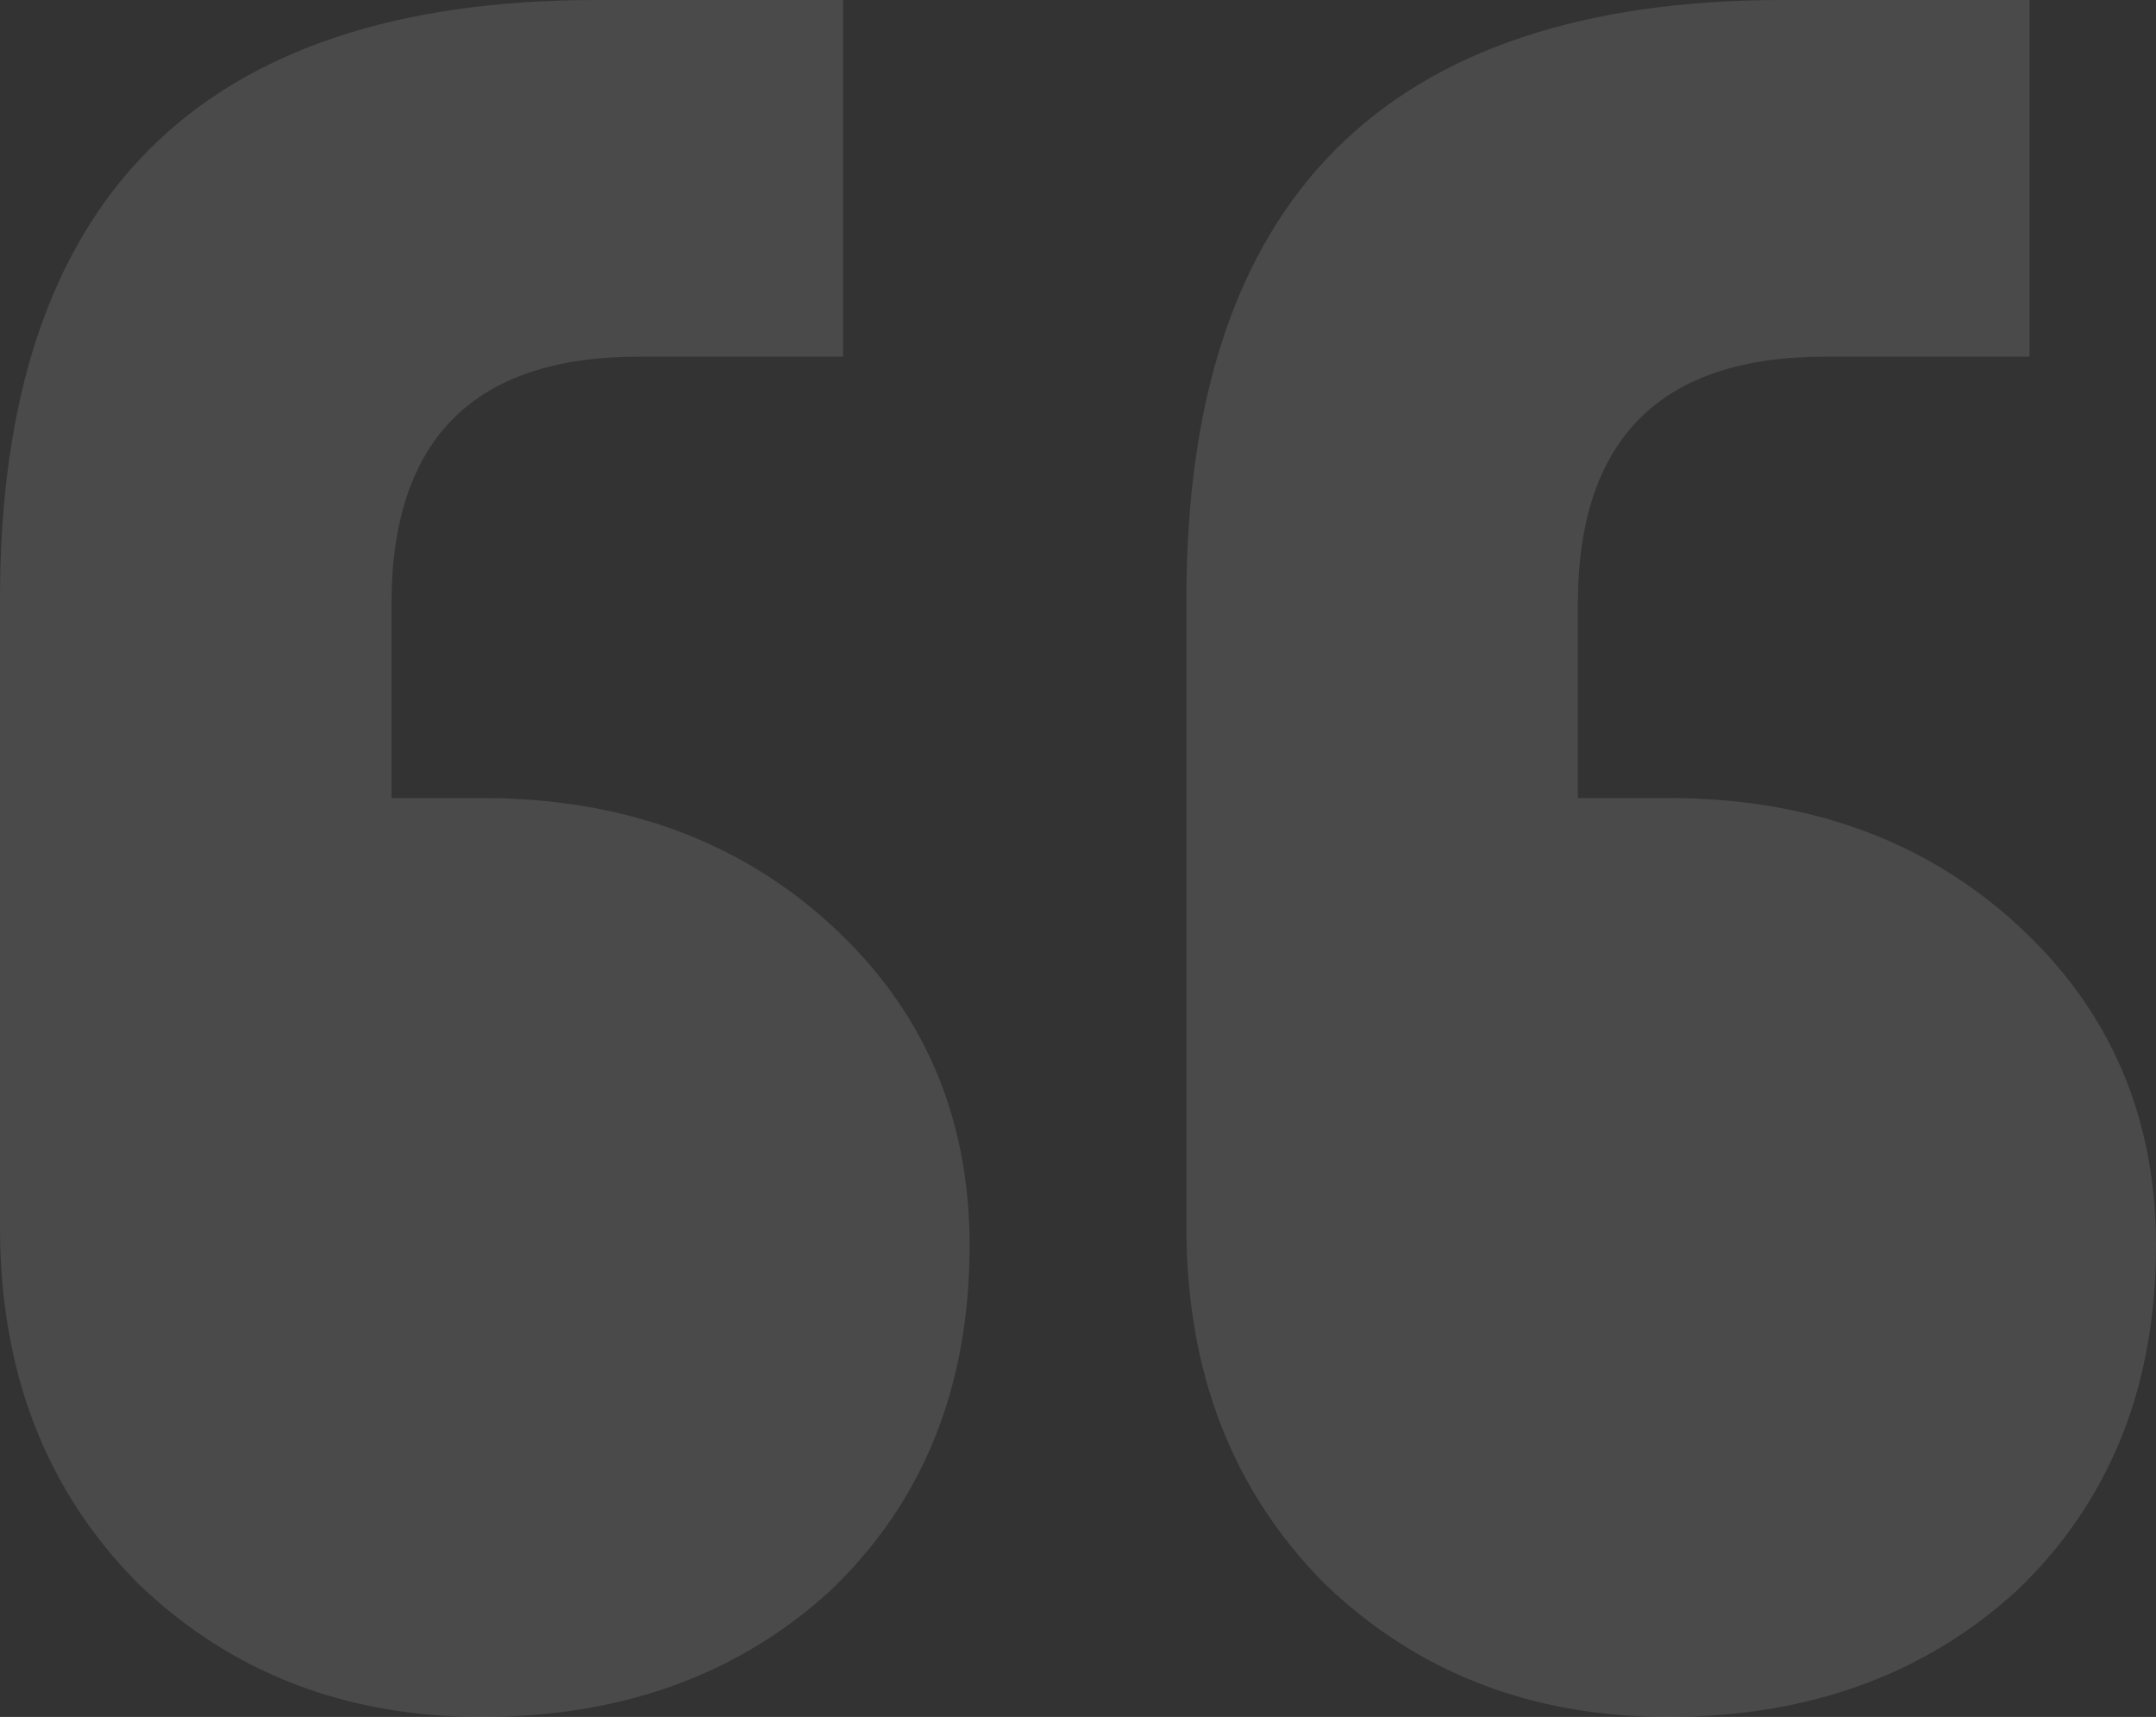 <svg width="221" height="176" viewBox="0 0 221 176" fill="none" xmlns="http://www.w3.org/2000/svg">
<rect x="0" y="0" width="221" height="176" fill="#333333" stroke="none"/>
<path opacity="0.12" d="M208.036 0V36.563H187.047C170.174 36.563 161.737 45.033 161.737 61.972V81.803H170.997C185.401 81.803 197.336 86.141 206.802 94.817C216.267 103.493 221 114.441 221 127.662C221 142.122 216.267 153.897 206.802 162.986C197.336 171.662 185.401 176 170.997 176C157.005 176 145.276 171.455 135.81 162.366C126.345 152.864 121.612 140.676 121.612 125.803V61.352C121.612 20.451 141.983 0 182.726 0H208.036ZM86.425 0V36.563H65.436C48.562 36.563 40.126 45.033 40.126 61.972V81.803H49.386C63.79 81.803 75.724 86.141 85.19 94.817C94.656 103.493 99.388 114.441 99.388 127.662C99.388 142.122 94.656 153.897 85.19 162.986C75.724 171.662 63.79 176 49.386 176C35.393 176 23.664 171.455 14.198 162.366C4.733 152.864 0 140.676 0 125.803V61.352C0 20.451 20.372 0 61.114 0H86.425Z" fill="#F4F7FF"/>
</svg>

